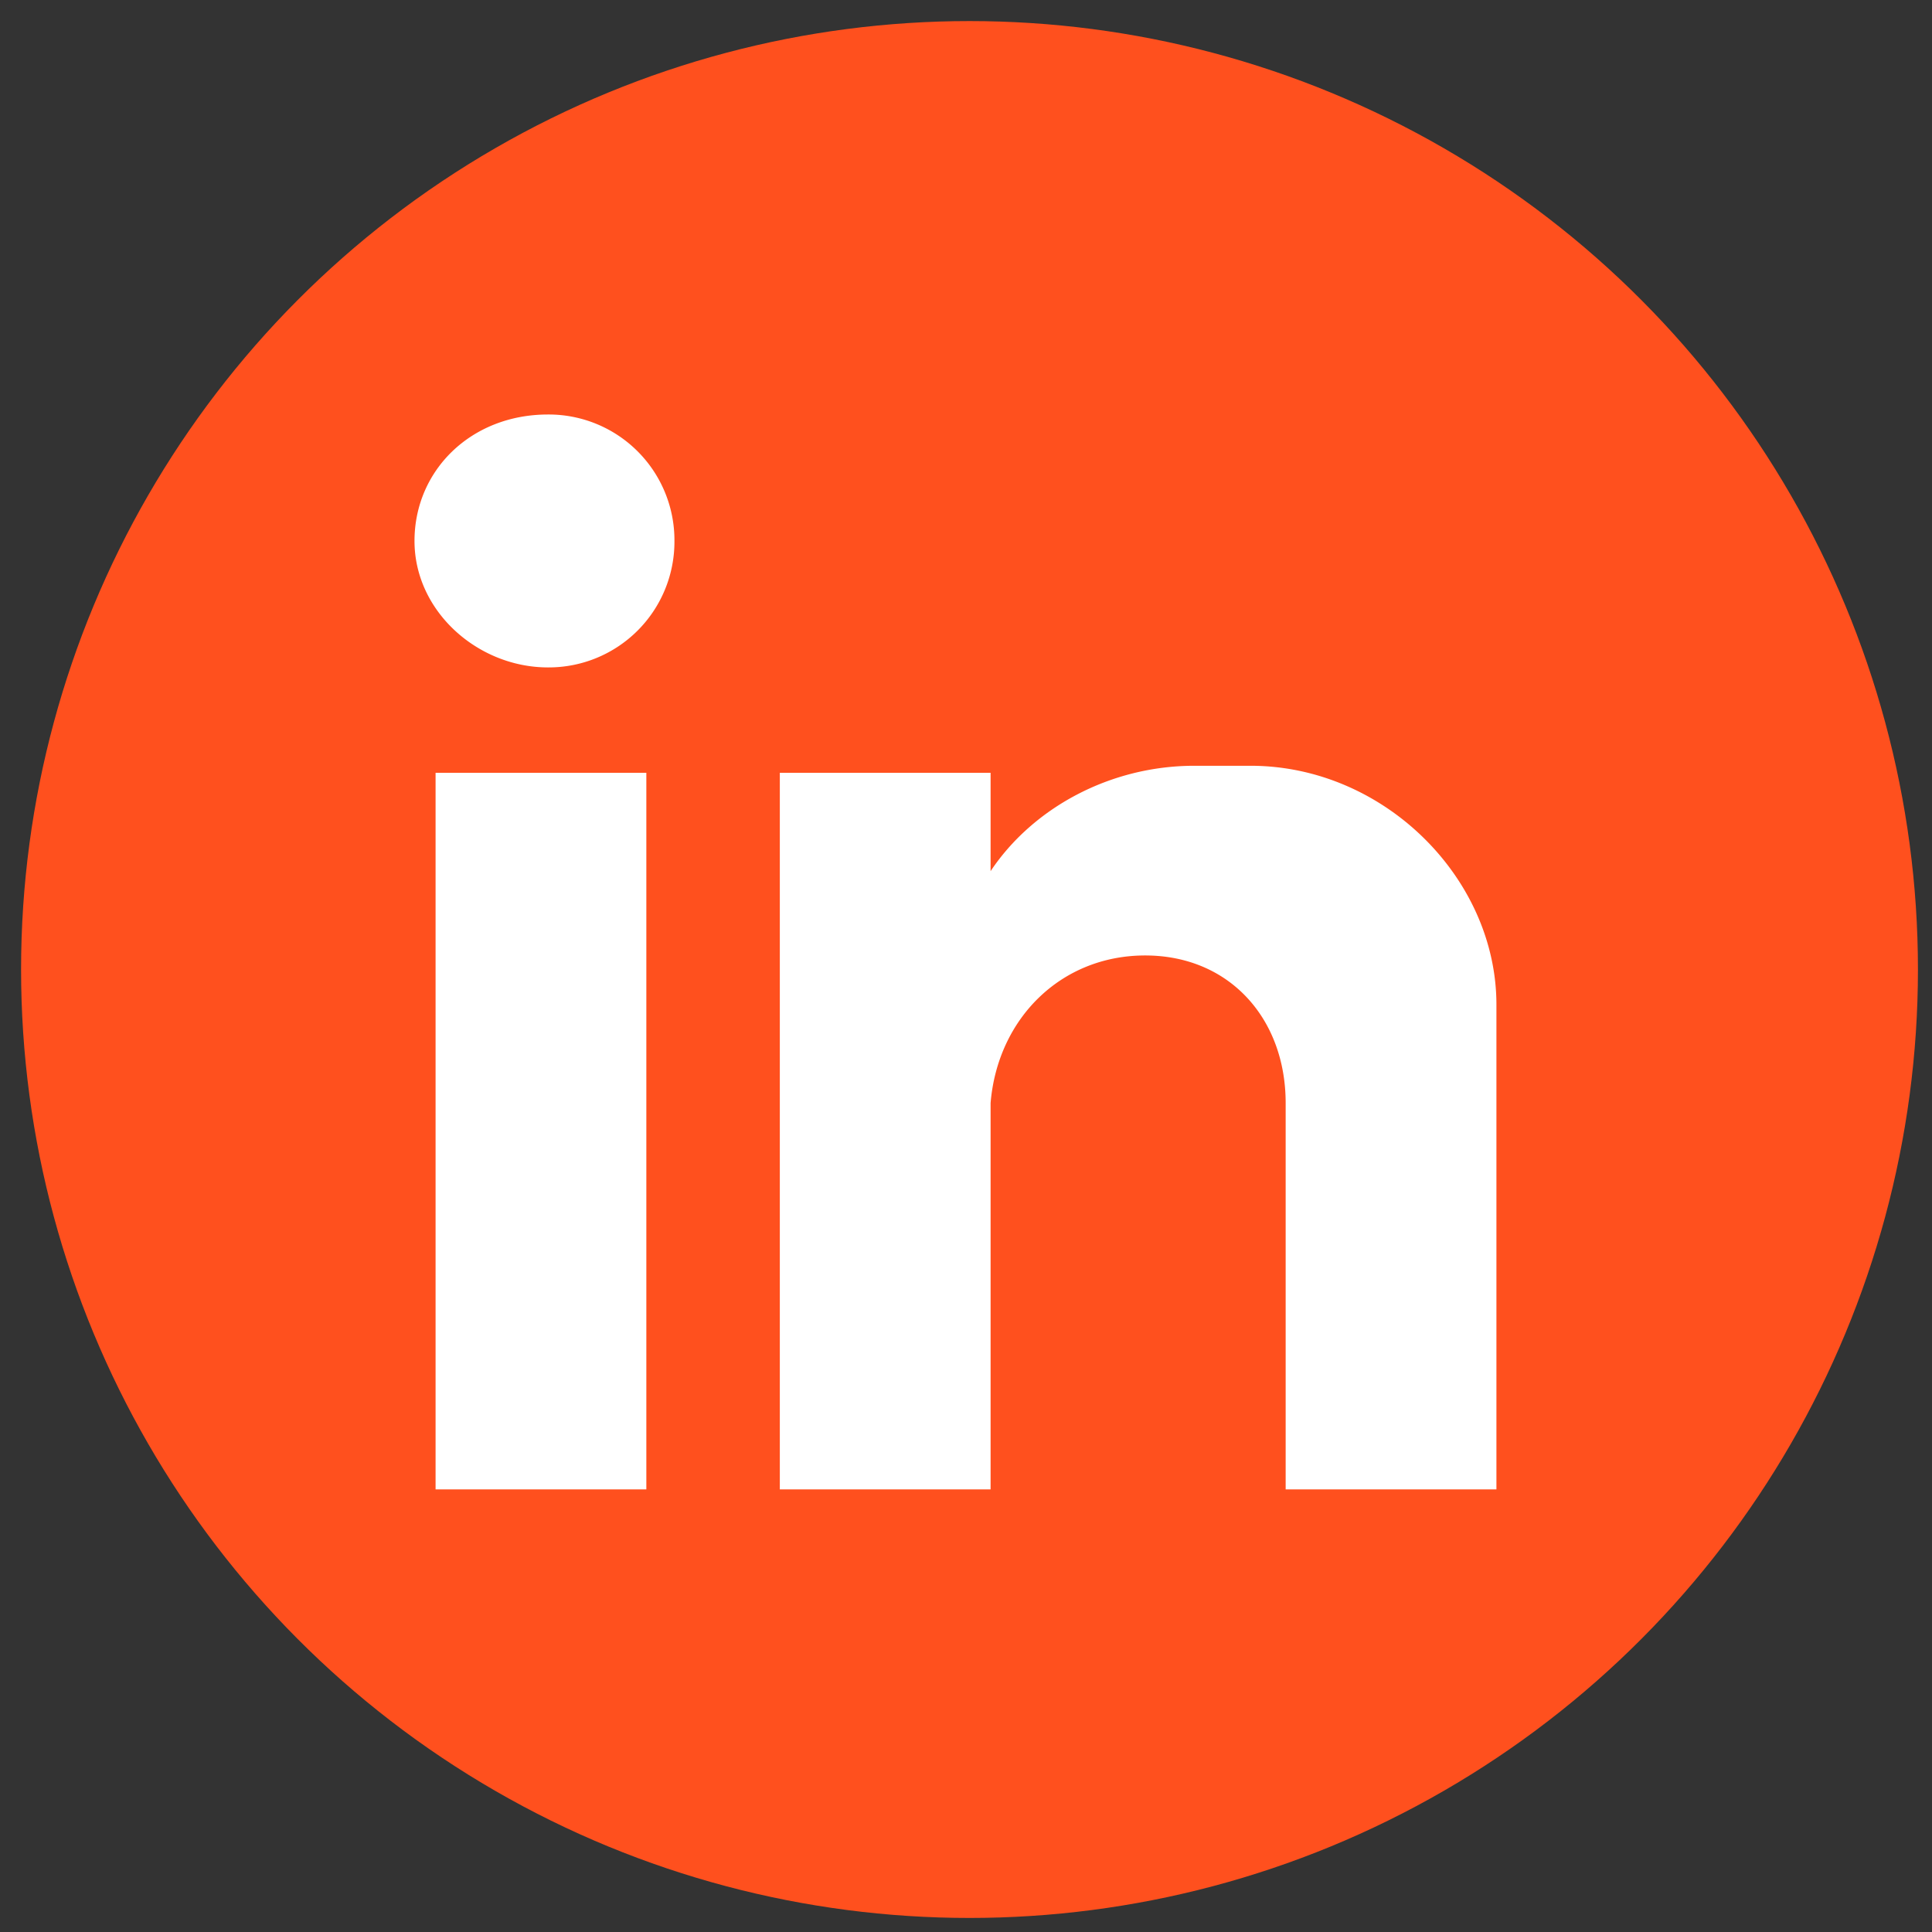 <svg xmlns="http://www.w3.org/2000/svg" xmlns:xlink="http://www.w3.org/1999/xlink" viewBox="0 0 27.5 27.5" xmlns:v="https://vecta.io/nano"><rect x="0" y="0" width="27.5" height="27.5" fill="#333333" stroke="none"/><defs><path id="A" d="M0 0h27.5v27.5H0z"/></defs><clipPath id="B"><use xlink:href="#A"/></clipPath><g clip-path="url(#B)"><circle cx="13.8" cy="13.8" r="13.5" fill="#ff501e"/><path d="M11.1 11h3v1.4c.6-.9 1.7-1.5 2.9-1.5h.8c1.9 0 3.5 1.6 3.5 3.4v6.9h-3v-5.5c0-1.2-.8-2.1-2-2.1s-2.1.9-2.2 2.1v5.5h-3V11h0zM7.8 5.9a1.79 1.79 0 0 1 1.8 1.8 1.79 1.79 0 0 1-1.8 1.8c-1 0-1.9-.8-1.9-1.8s.8-1.8 1.9-1.8M6.2 11h3v10.2h-3c0 0 0-10.2 0-10.2z" fill="#fff"/></g></svg>